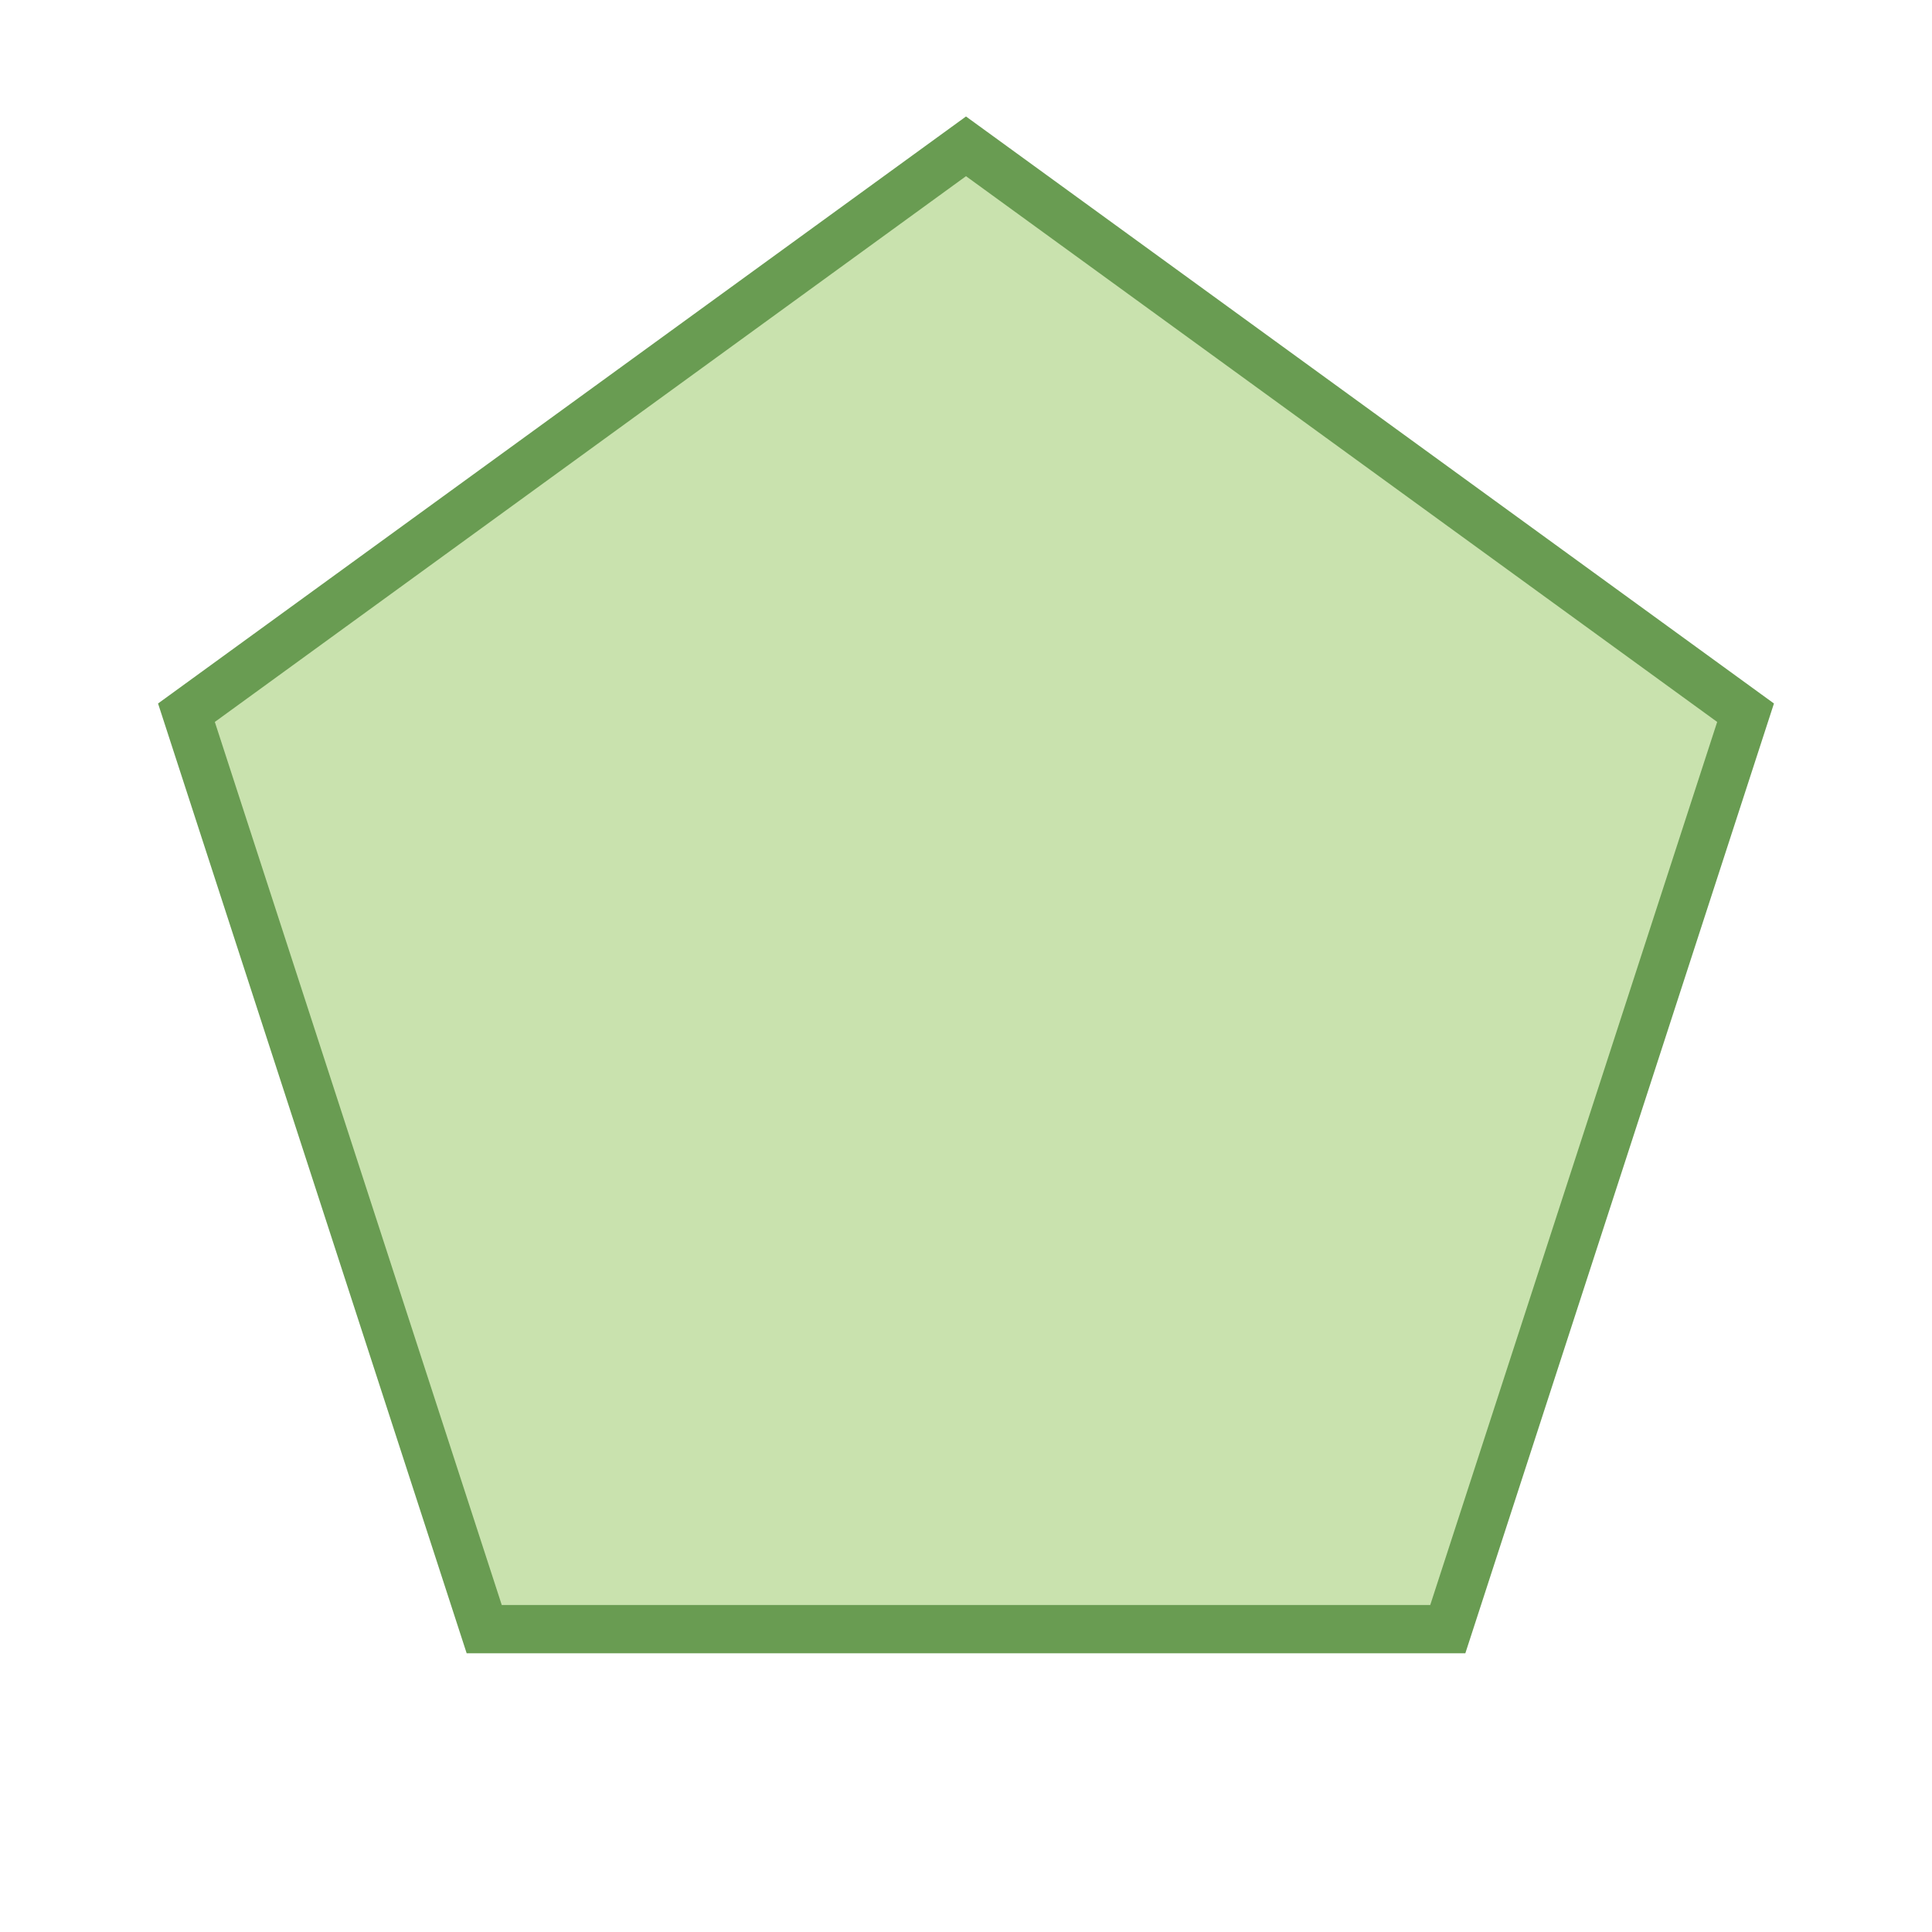 <svg xmlns="http://www.w3.org/2000/svg" version="1.1" width="80" height="80" viewBox="0 0 80 80"><defs/><path fill="#c9e2ae" stroke="#699c52" d="M 59.95,67.459 L 72.28,29.512 L 40,6.059 L 7.72,29.512 L 20.05,67.459 Z" style="stroke-width: 2px;fill-opacity: 1;stroke-opacity: 1" stroke-width="2" fill-opacity="1" stroke-opacity="1" stroke-dasharray="0"/></svg>